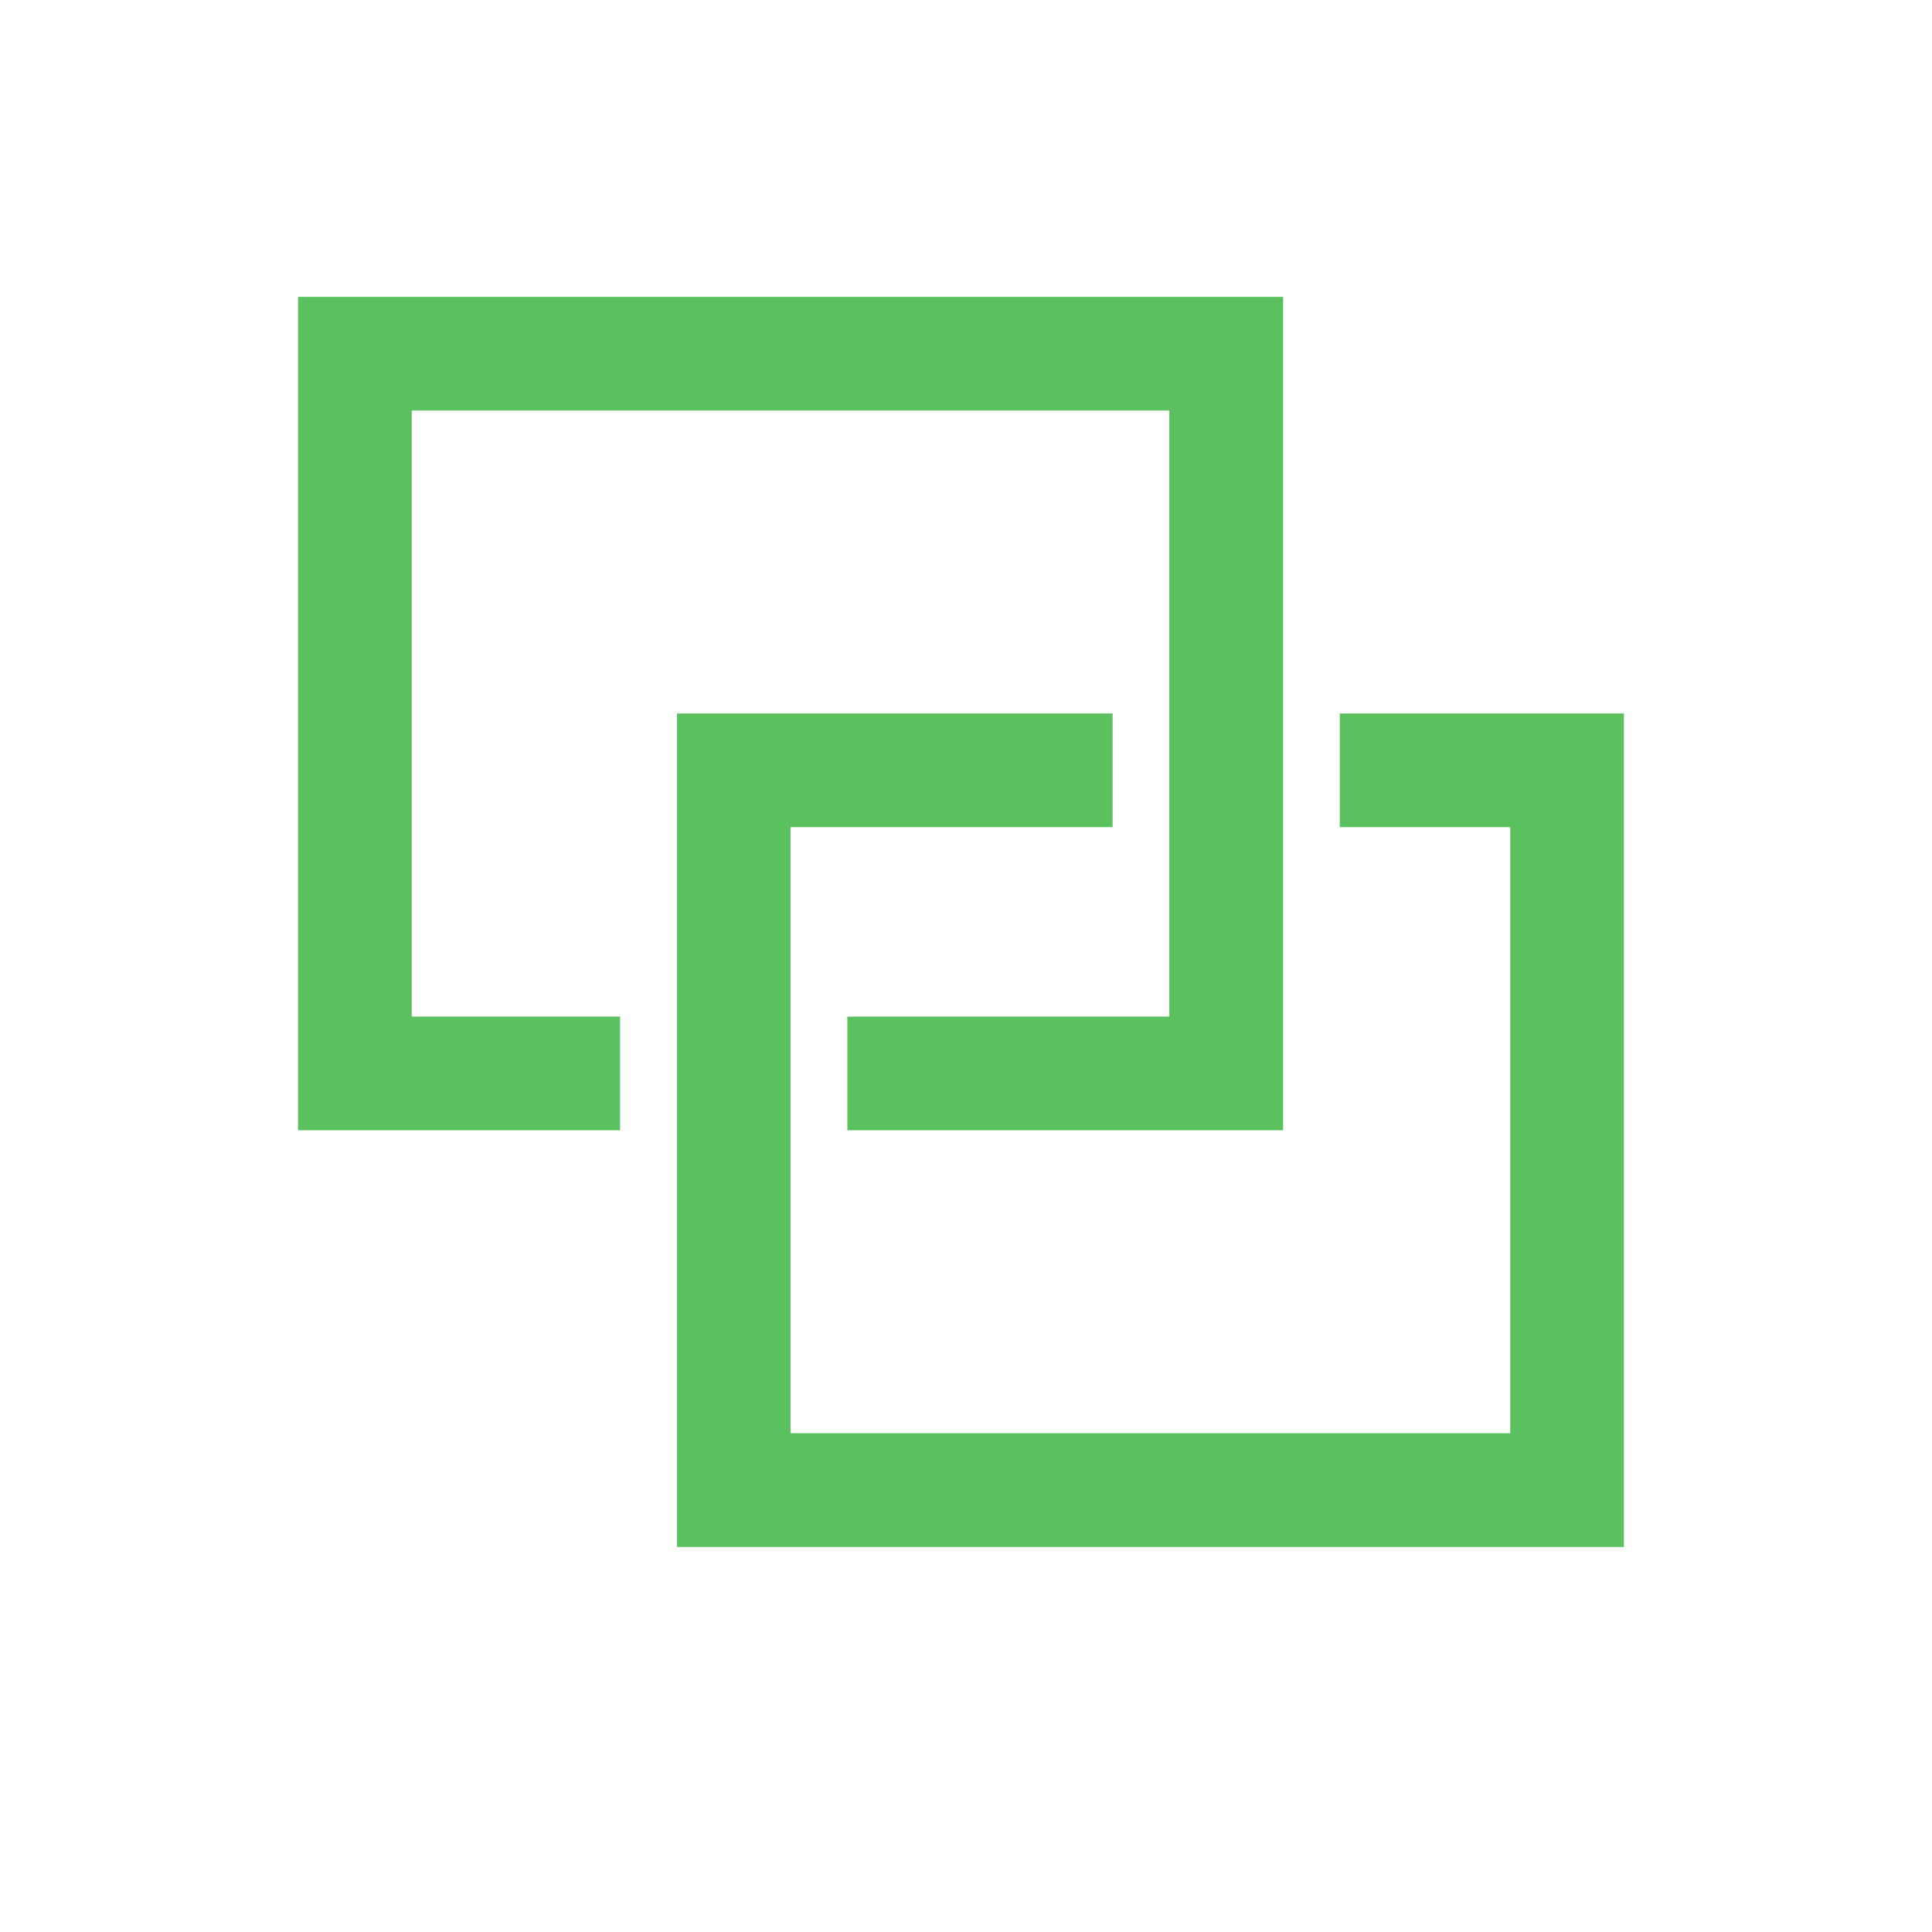 <?xml version="1.0" standalone="no"?><!DOCTYPE svg PUBLIC "-//W3C//DTD SVG 1.1//EN" "http://www.w3.org/Graphics/SVG/1.1/DTD/svg11.dtd"><svg t="1764050235303" class="icon" viewBox="0 0 1024 1024" version="1.1" xmlns="http://www.w3.org/2000/svg" p-id="5078" xmlns:xlink="http://www.w3.org/1999/xlink" width="200" height="200"><path d="M680.056 157.335v441.705H449.114v-60.235h170.647V217.57H218.232v321.235h110.411v60.235H157.997V157.335z" fill="#5BC15E" p-id="5079"></path><path d="M589.704 378.157v60.235H418.997v321.235h381.47V438.392h-90.353v-60.235h150.588v441.766H358.822V378.157z" fill="#5BC15E" p-id="5080"></path></svg>